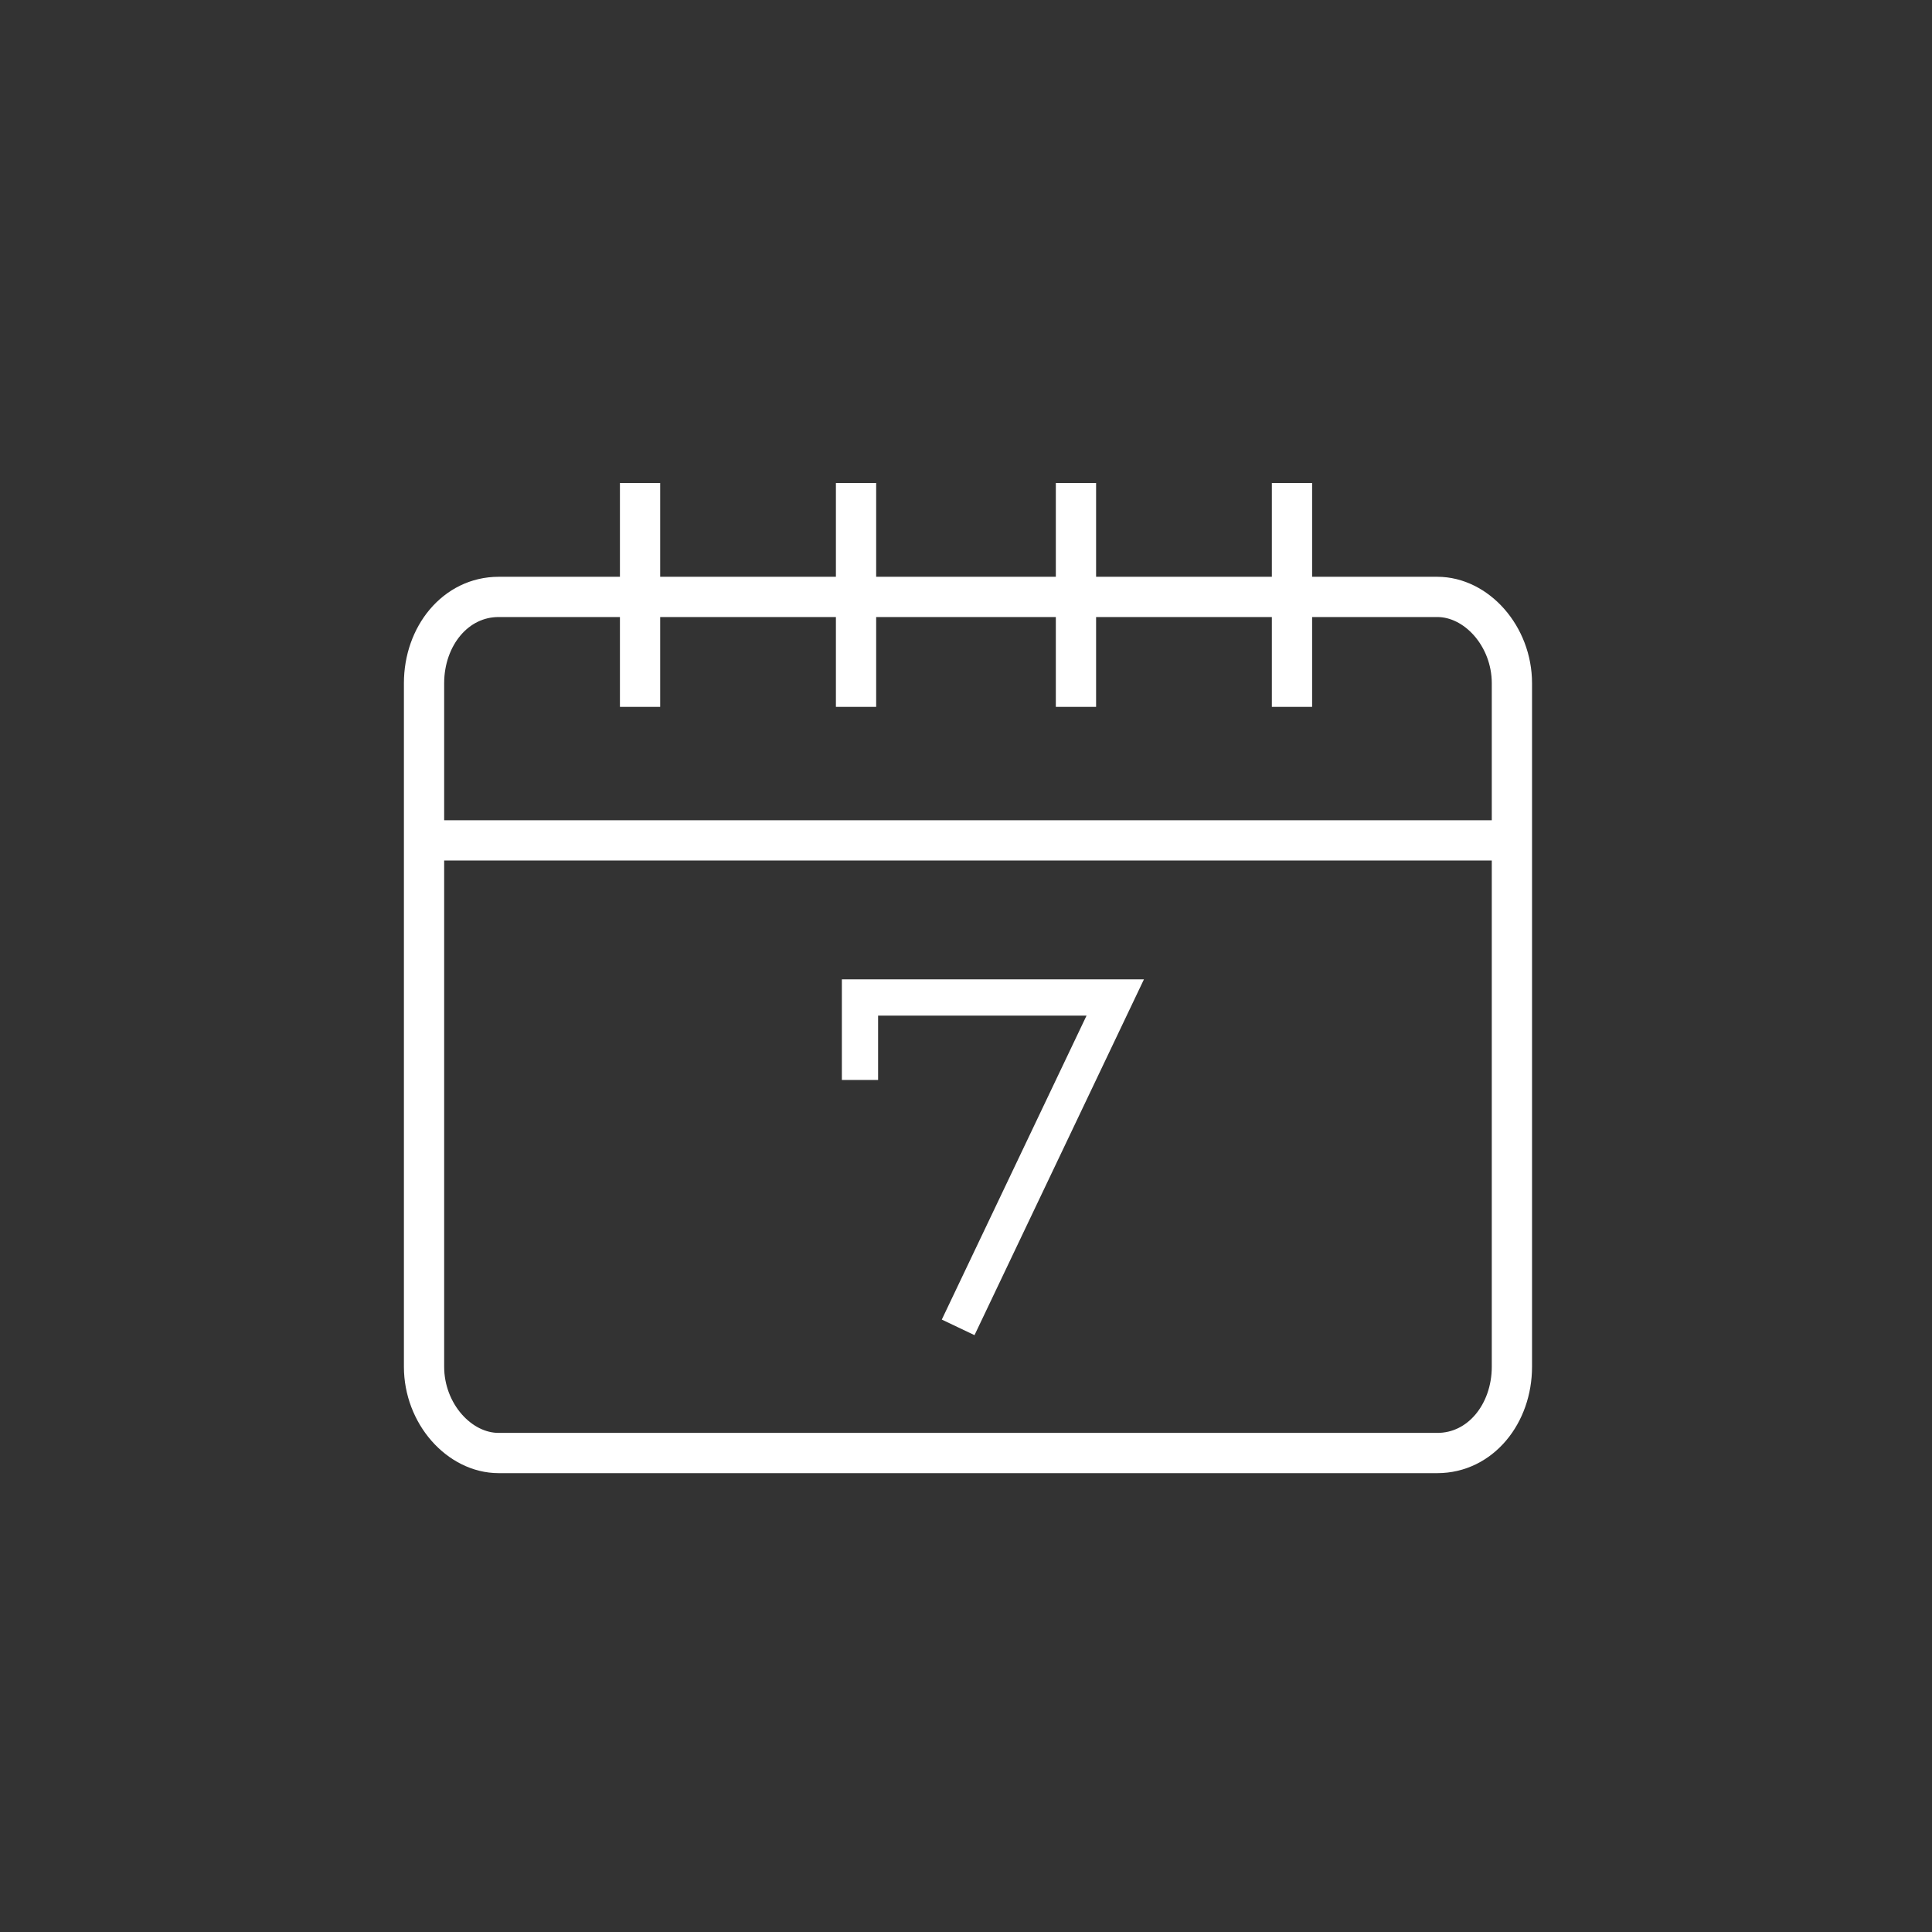 <svg width="48" height="48" viewBox="0 0 48 48" fill="none" xmlns="http://www.w3.org/2000/svg">
<rect x="0" y="0" width="48" height="48" fill="#333333" stroke="none"/>
<path d="M35.611 14.83H12.389C11.316 14.83 10.535 15.805 10.535 16.976V33.954C10.535 35.125 11.413 36.1 12.389 36.1H35.709C36.782 36.1 37.563 35.125 37.563 33.954V16.976C37.563 15.805 36.684 14.83 35.709 14.83H35.611Z" stroke="white" stroke-miterlimit="10"/>
<path d="M10.437 20.879H37.465" stroke="white" stroke-miterlimit="10"/>
<path d="M15.902 12V17.562" stroke="white" stroke-miterlimit="10"/>
<path d="M21.268 12V17.562" stroke="white" stroke-miterlimit="10"/>
<path d="M26.732 12V17.562" stroke="white" stroke-miterlimit="10"/>
<path d="M32.099 12V17.562" stroke="white" stroke-miterlimit="10"/>
<path d="M21.366 26.831V24.782H27.708L23.805 32.978" stroke="white" stroke-width="0.9" stroke-miterlimit="10"/>
</svg>
